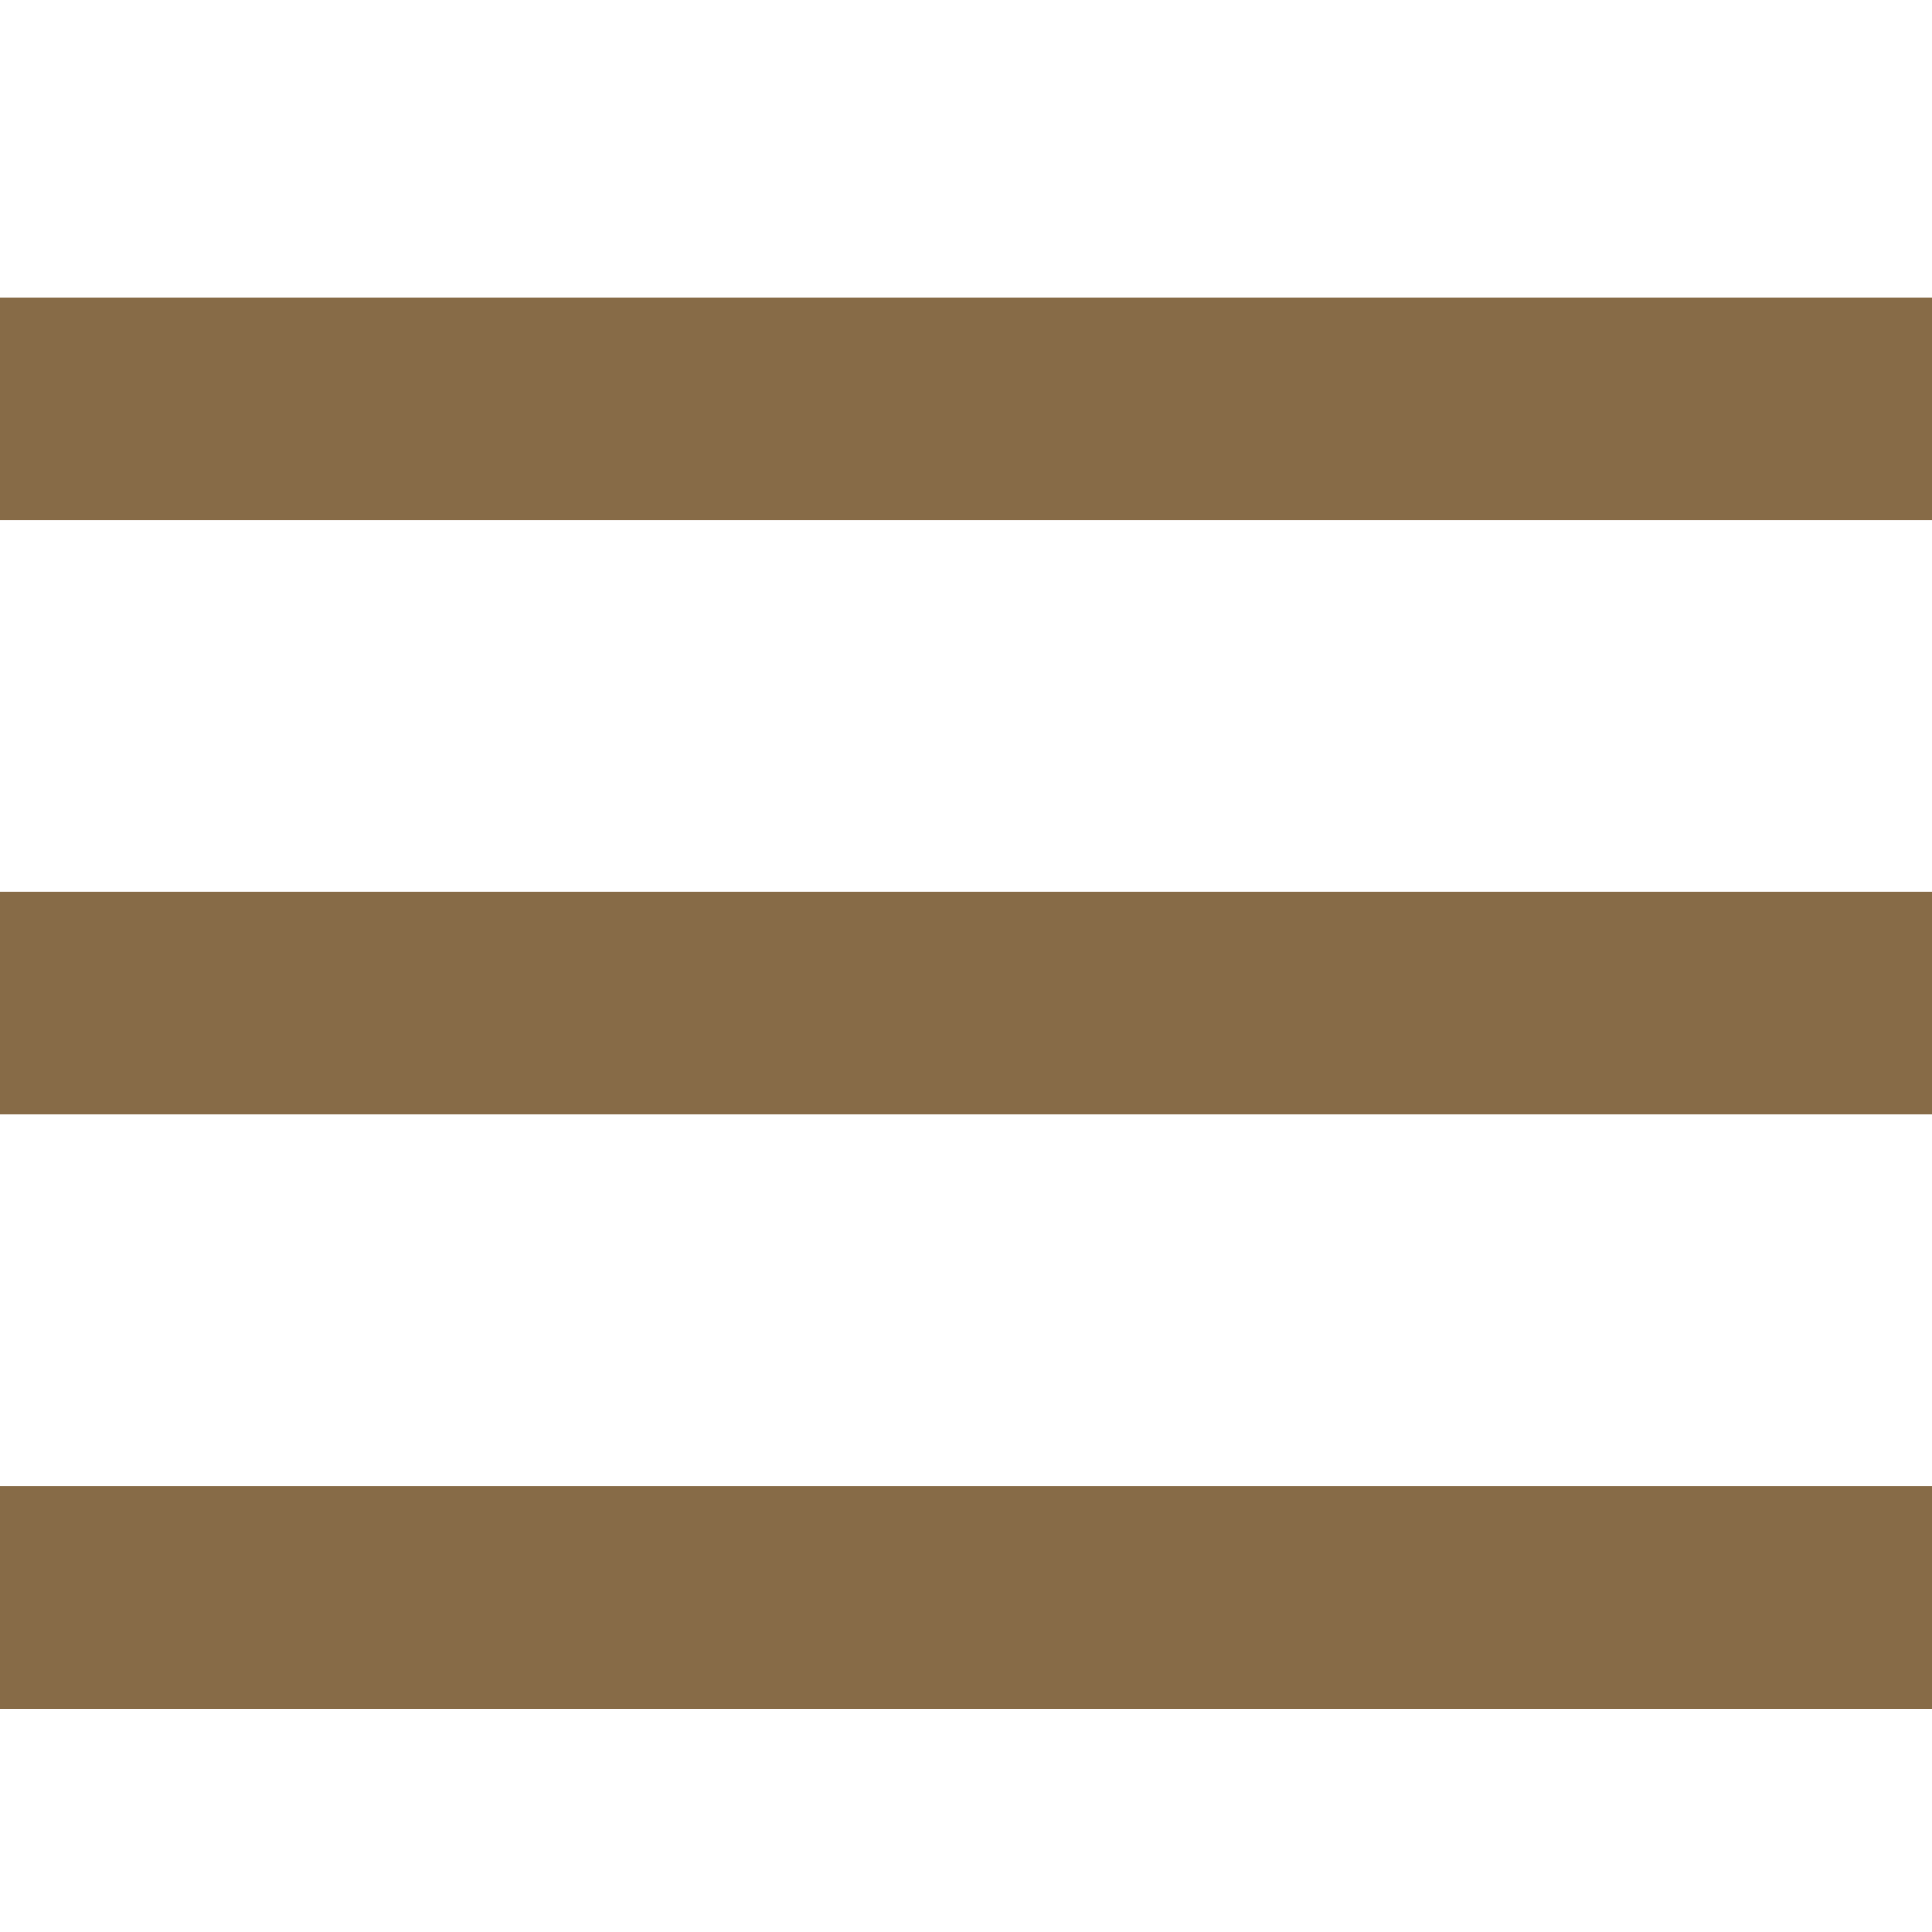 <svg width="26" height="26" viewBox="0 0 26 26" fill="none" xmlns="http://www.w3.org/2000/svg">
<rect y="20" width="26" height="3" fill="#876B47"/>
<rect y="12" width="26" height="3" fill="#876B47"/>
<rect y="4" width="26" height="3" fill="#876B47"/>
</svg>
